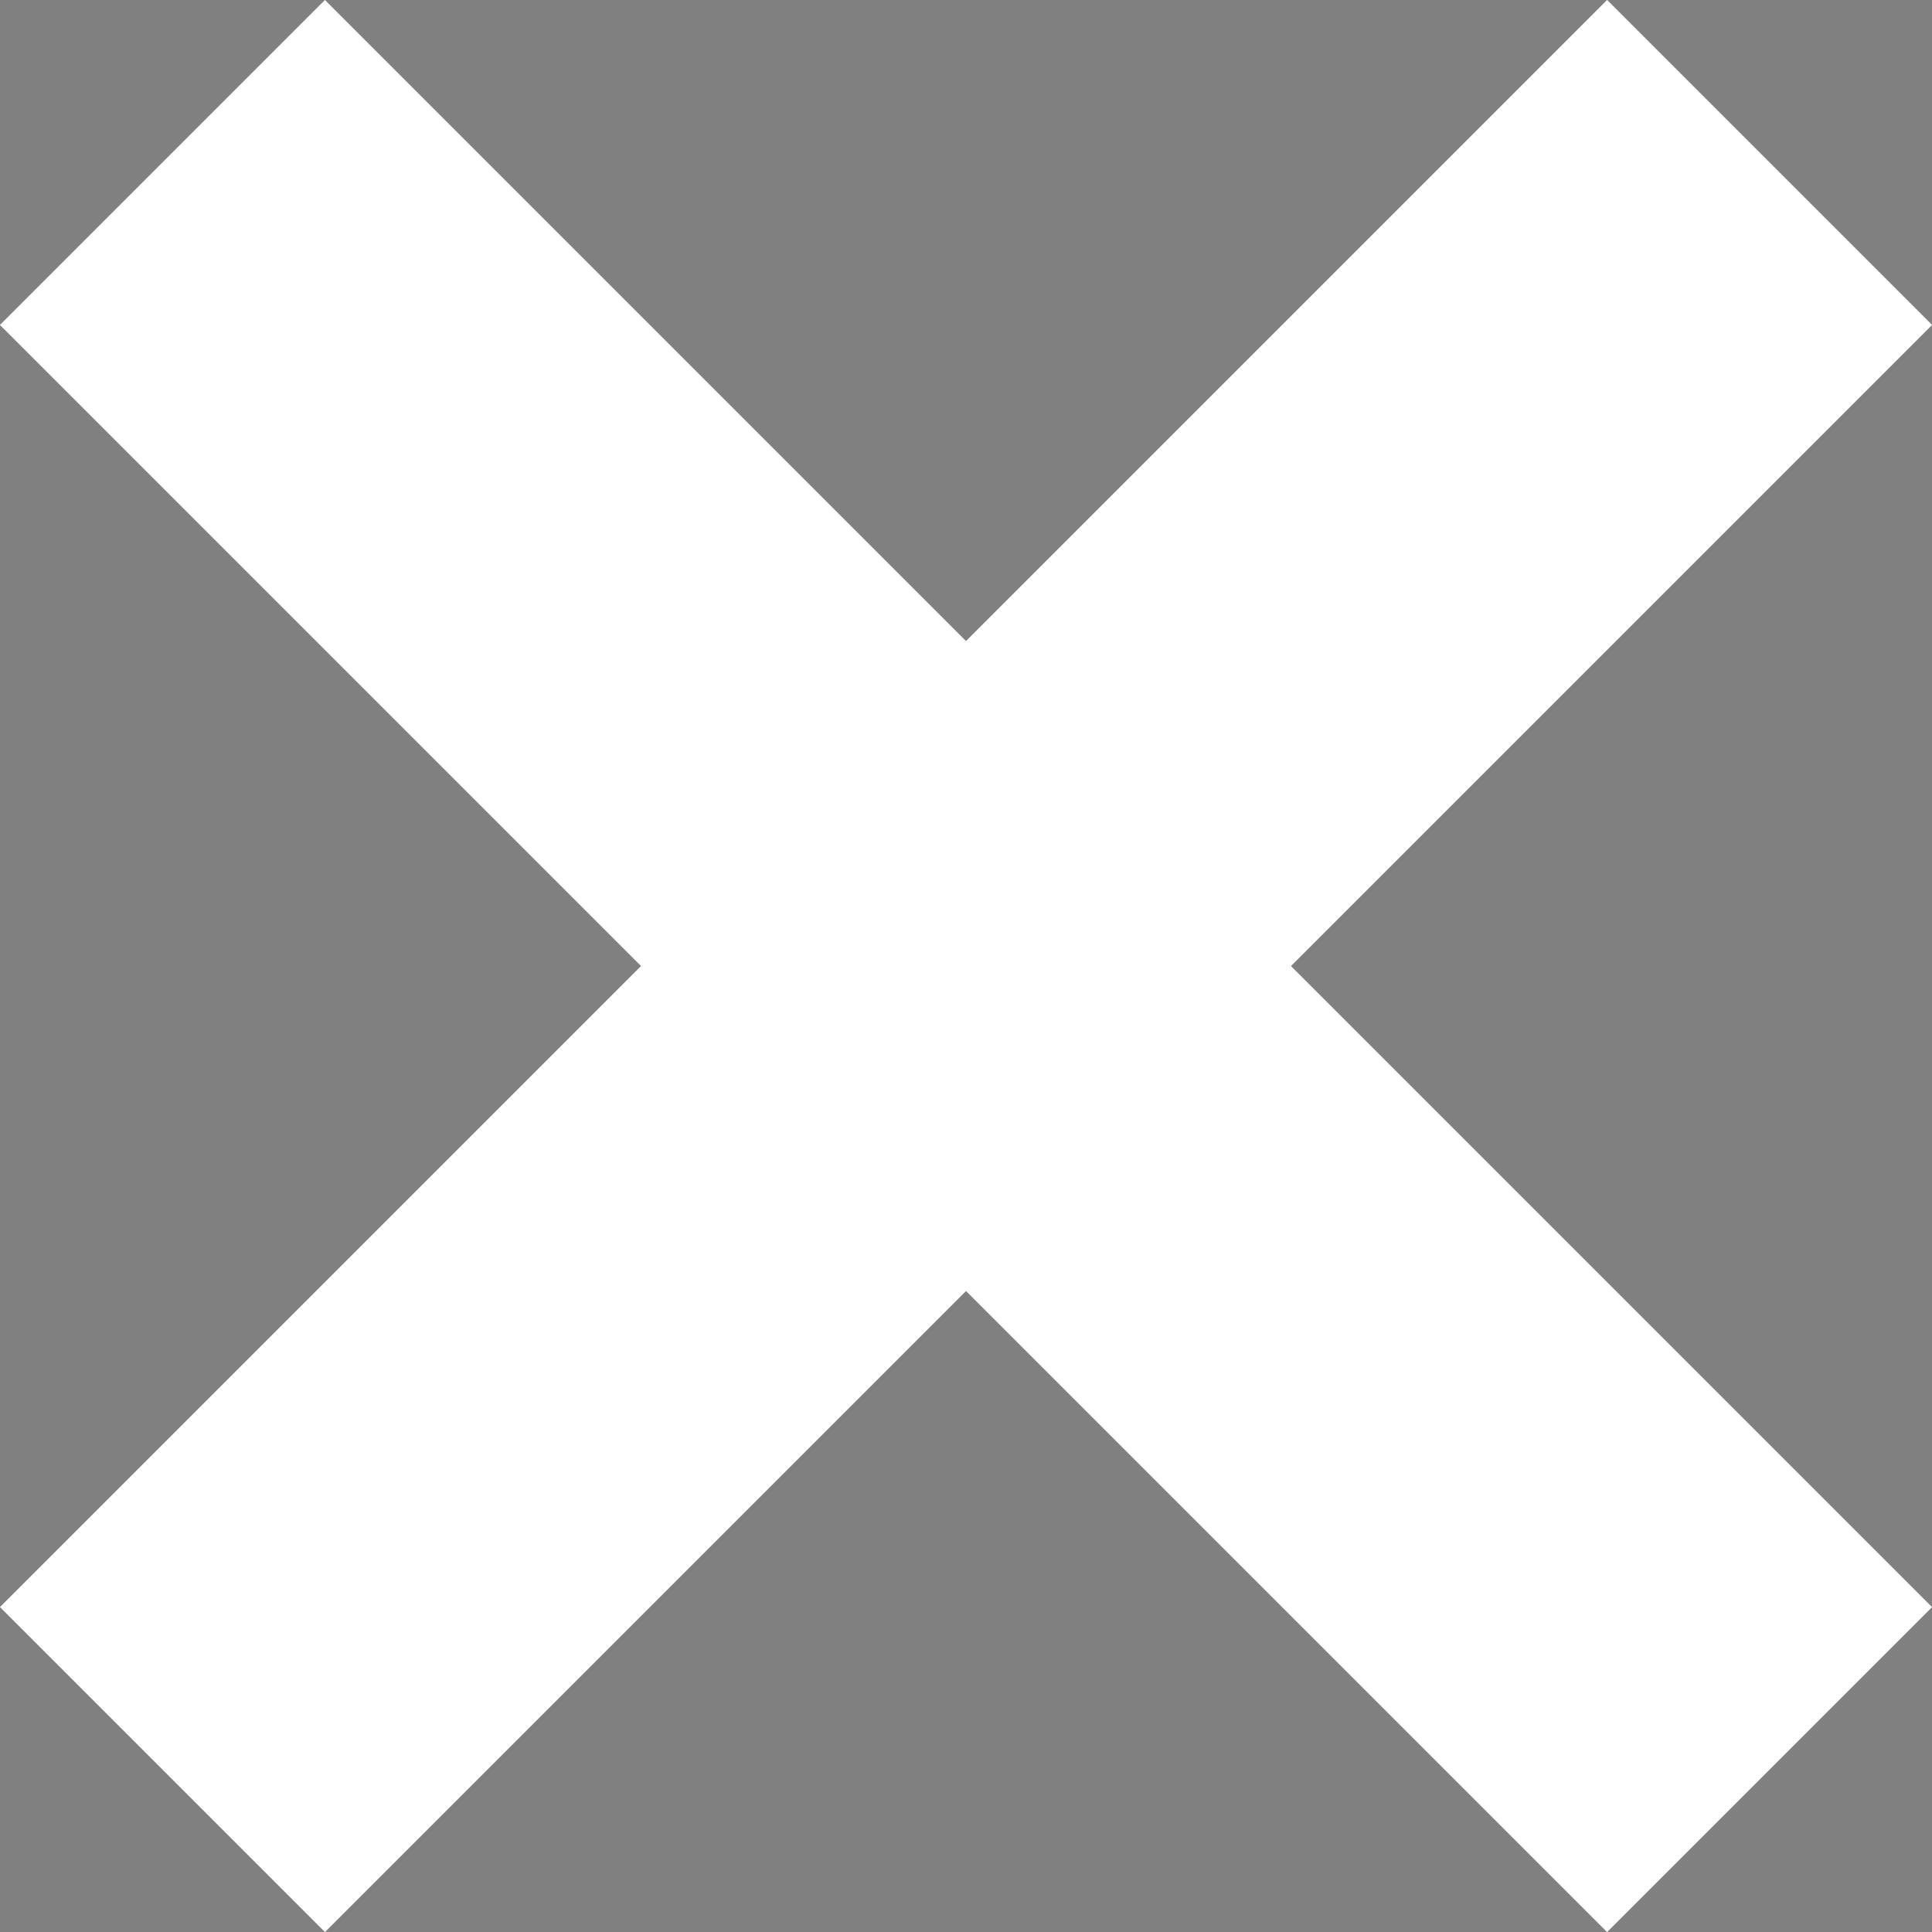 <svg xmlns="http://www.w3.org/2000/svg" width="13.111" height="13.111" viewBox="0 0 13.111 13.111">
  <rect x="0" y="0" width="13.111" height="13.111" fill="#808080" stroke="none"/>
  <g id="Group_83" data-name="Group 83" transform="translate(1.414 1.414)">
    <rect id="Rectangle_204" data-name="Rectangle 204" width="13.424" height="1.119" transform="translate(0 9.492) rotate(-45)" stroke="#fff" stroke-width="2"/>
    <rect id="Rectangle_205" data-name="Rectangle 205" width="13.424" height="1.119" transform="translate(0.791 0) rotate(45)" stroke="#fff" stroke-width="2"/>
  </g>
</svg>
